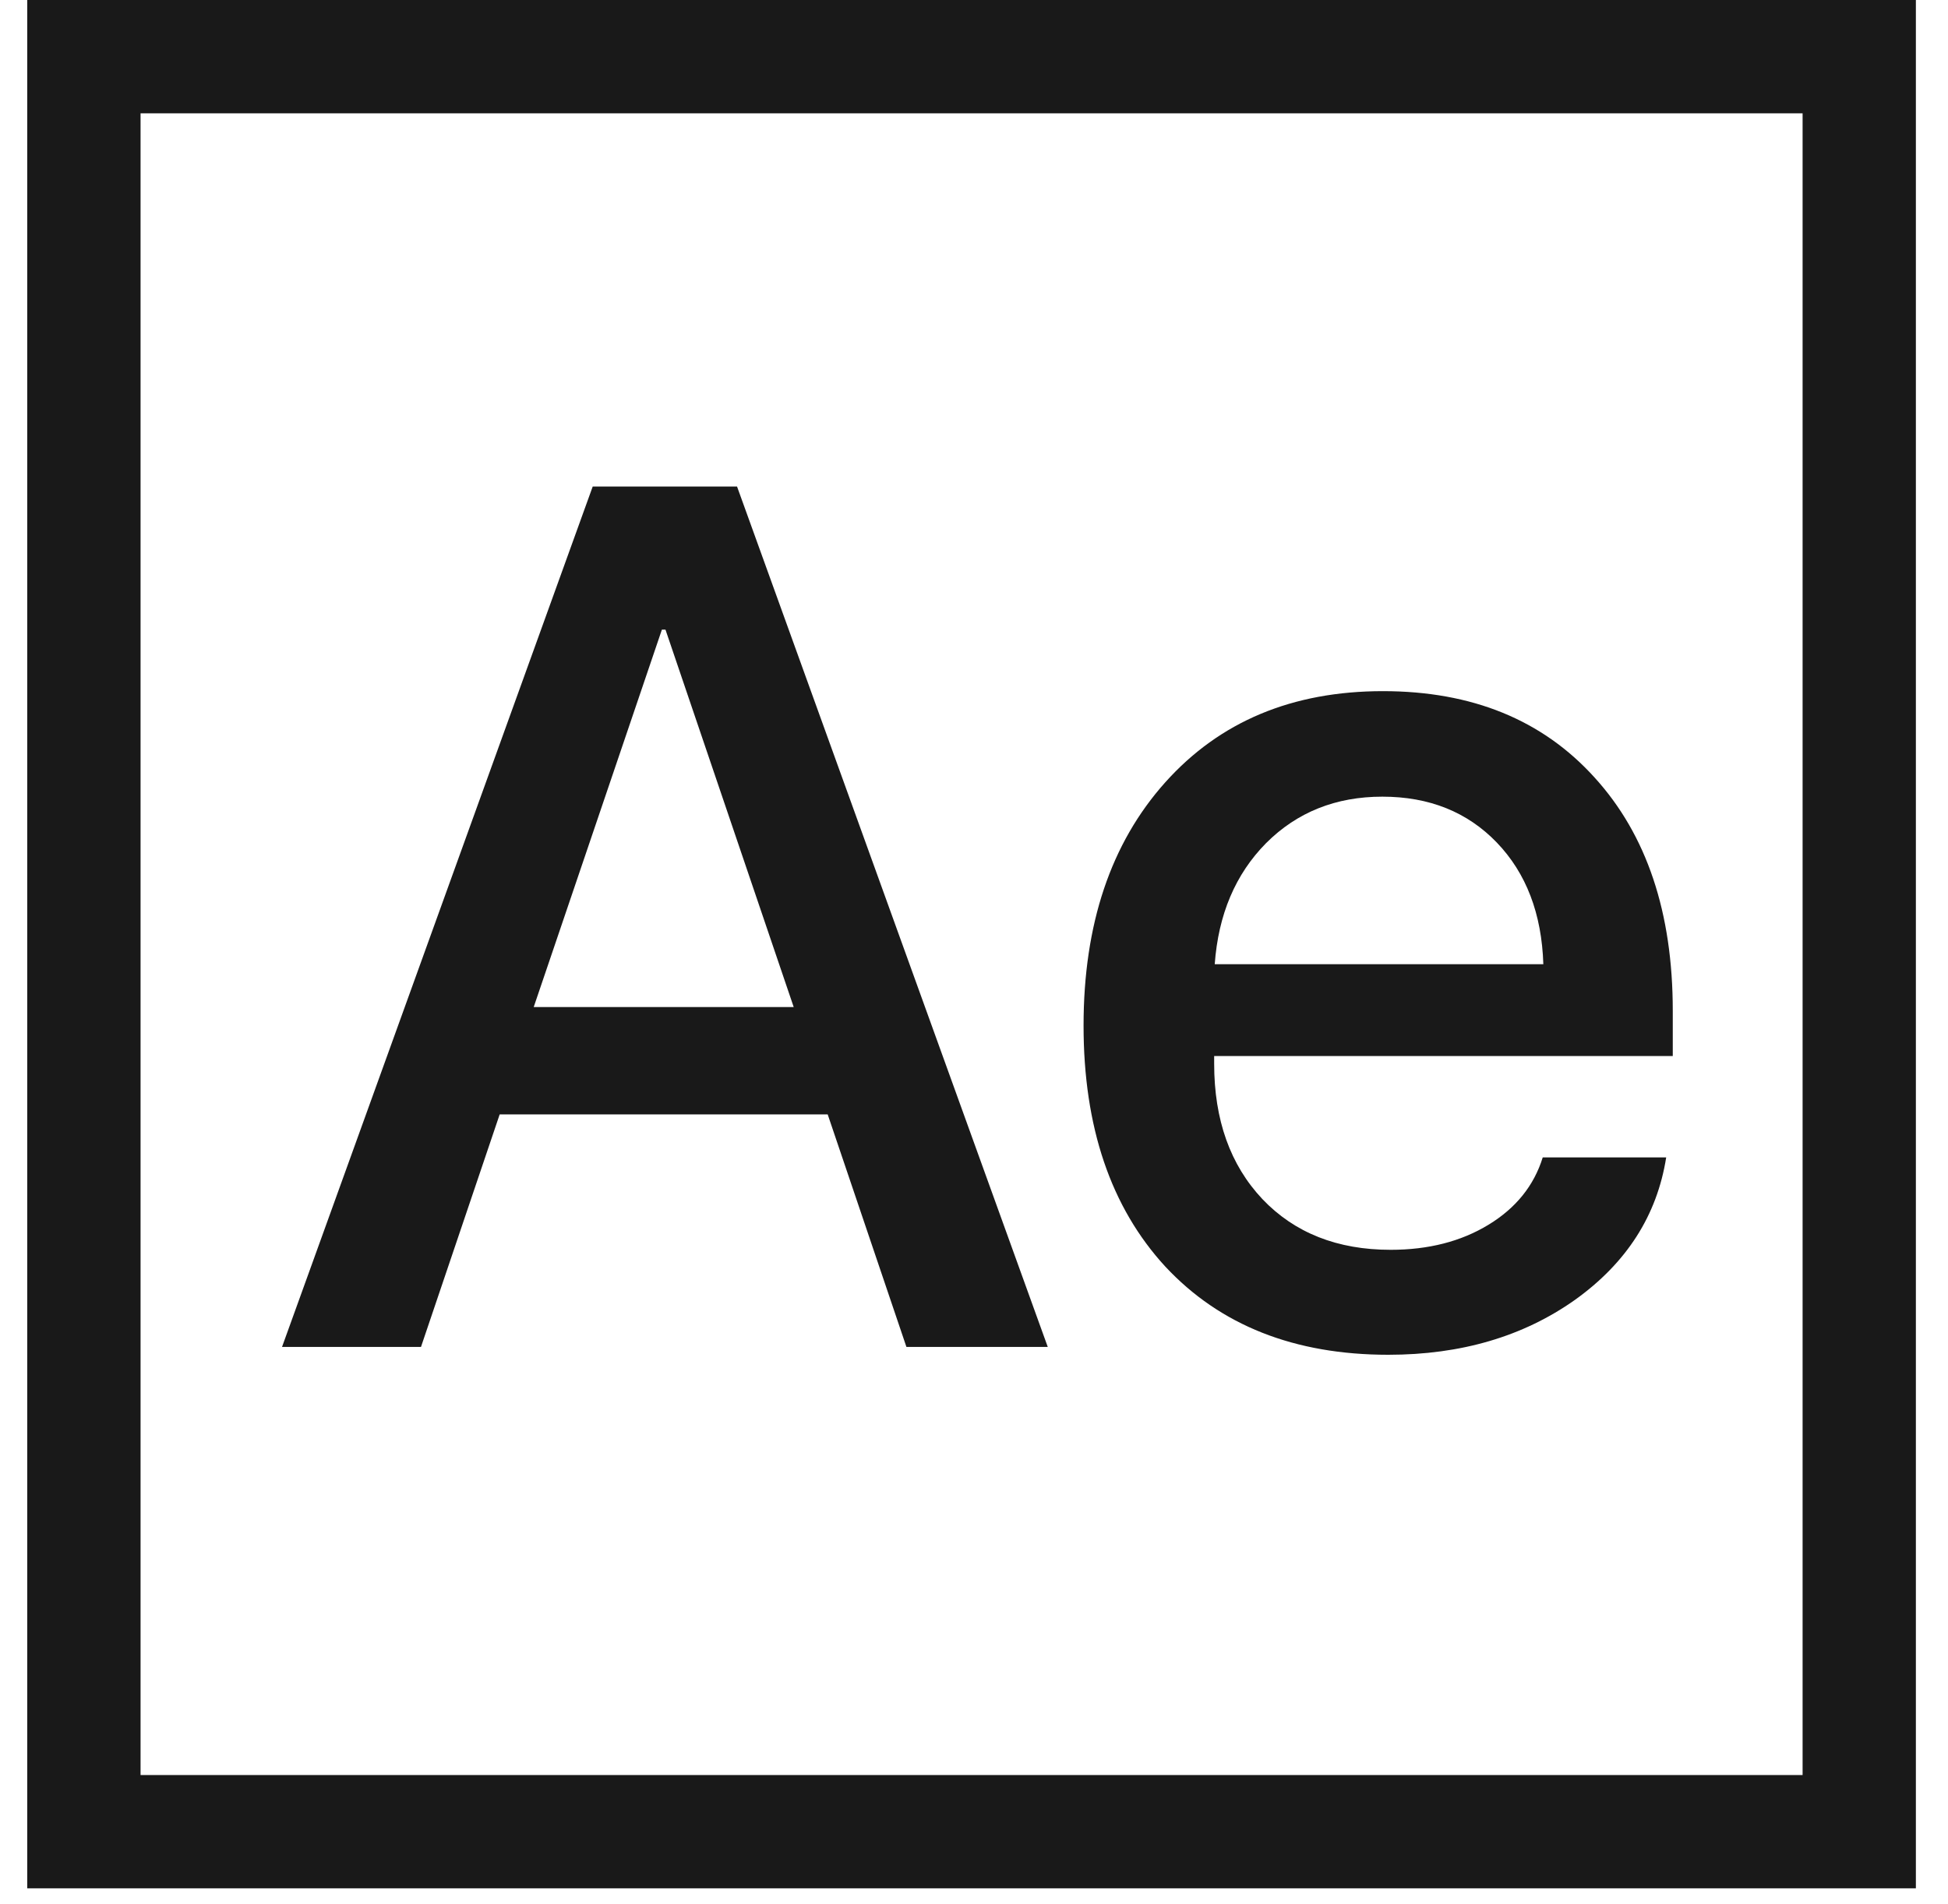 <?xml version="1.0" encoding="UTF-8"?> <svg xmlns="http://www.w3.org/2000/svg" width="45" height="44" viewBox="0 0 45 44" fill="none"> <path fill-rule="evenodd" clip-rule="evenodd" d="M41.641 2.618H3.247V41.012H41.641V2.618ZM0.629 0V43.63H44.258V0H0.629ZM31.933 18.407C30.858 18.407 29.962 18.765 29.246 19.482C28.539 20.198 28.144 21.13 28.061 22.278H35.652C35.615 21.112 35.257 20.175 34.578 19.468C33.898 18.761 33.016 18.407 31.933 18.407ZM35.638 26.742H38.49C38.279 28.082 37.576 29.18 36.382 30.034C35.188 30.879 33.751 31.302 32.07 31.302C29.903 31.302 28.185 30.622 26.918 29.263C25.66 27.894 25.031 26.039 25.031 23.697C25.031 21.355 25.66 19.482 26.918 18.076C28.176 16.671 29.852 15.969 31.946 15.969C34.004 15.969 35.634 16.634 36.837 17.966C38.04 19.289 38.642 21.084 38.642 23.353V24.4H28.048V24.579C28.048 25.874 28.419 26.916 29.163 27.706C29.907 28.487 30.895 28.877 32.125 28.877C32.998 28.877 33.751 28.684 34.385 28.298C35.018 27.913 35.436 27.394 35.638 26.742ZM19.12 25.748L20.939 31.121H24.204L17.026 11.241H13.692L6.515 31.121H9.725L11.543 25.748H19.12ZM12.329 23.268L15.29 14.548H15.373L18.335 23.268H12.329Z" fill="#191919"></path> </svg> 